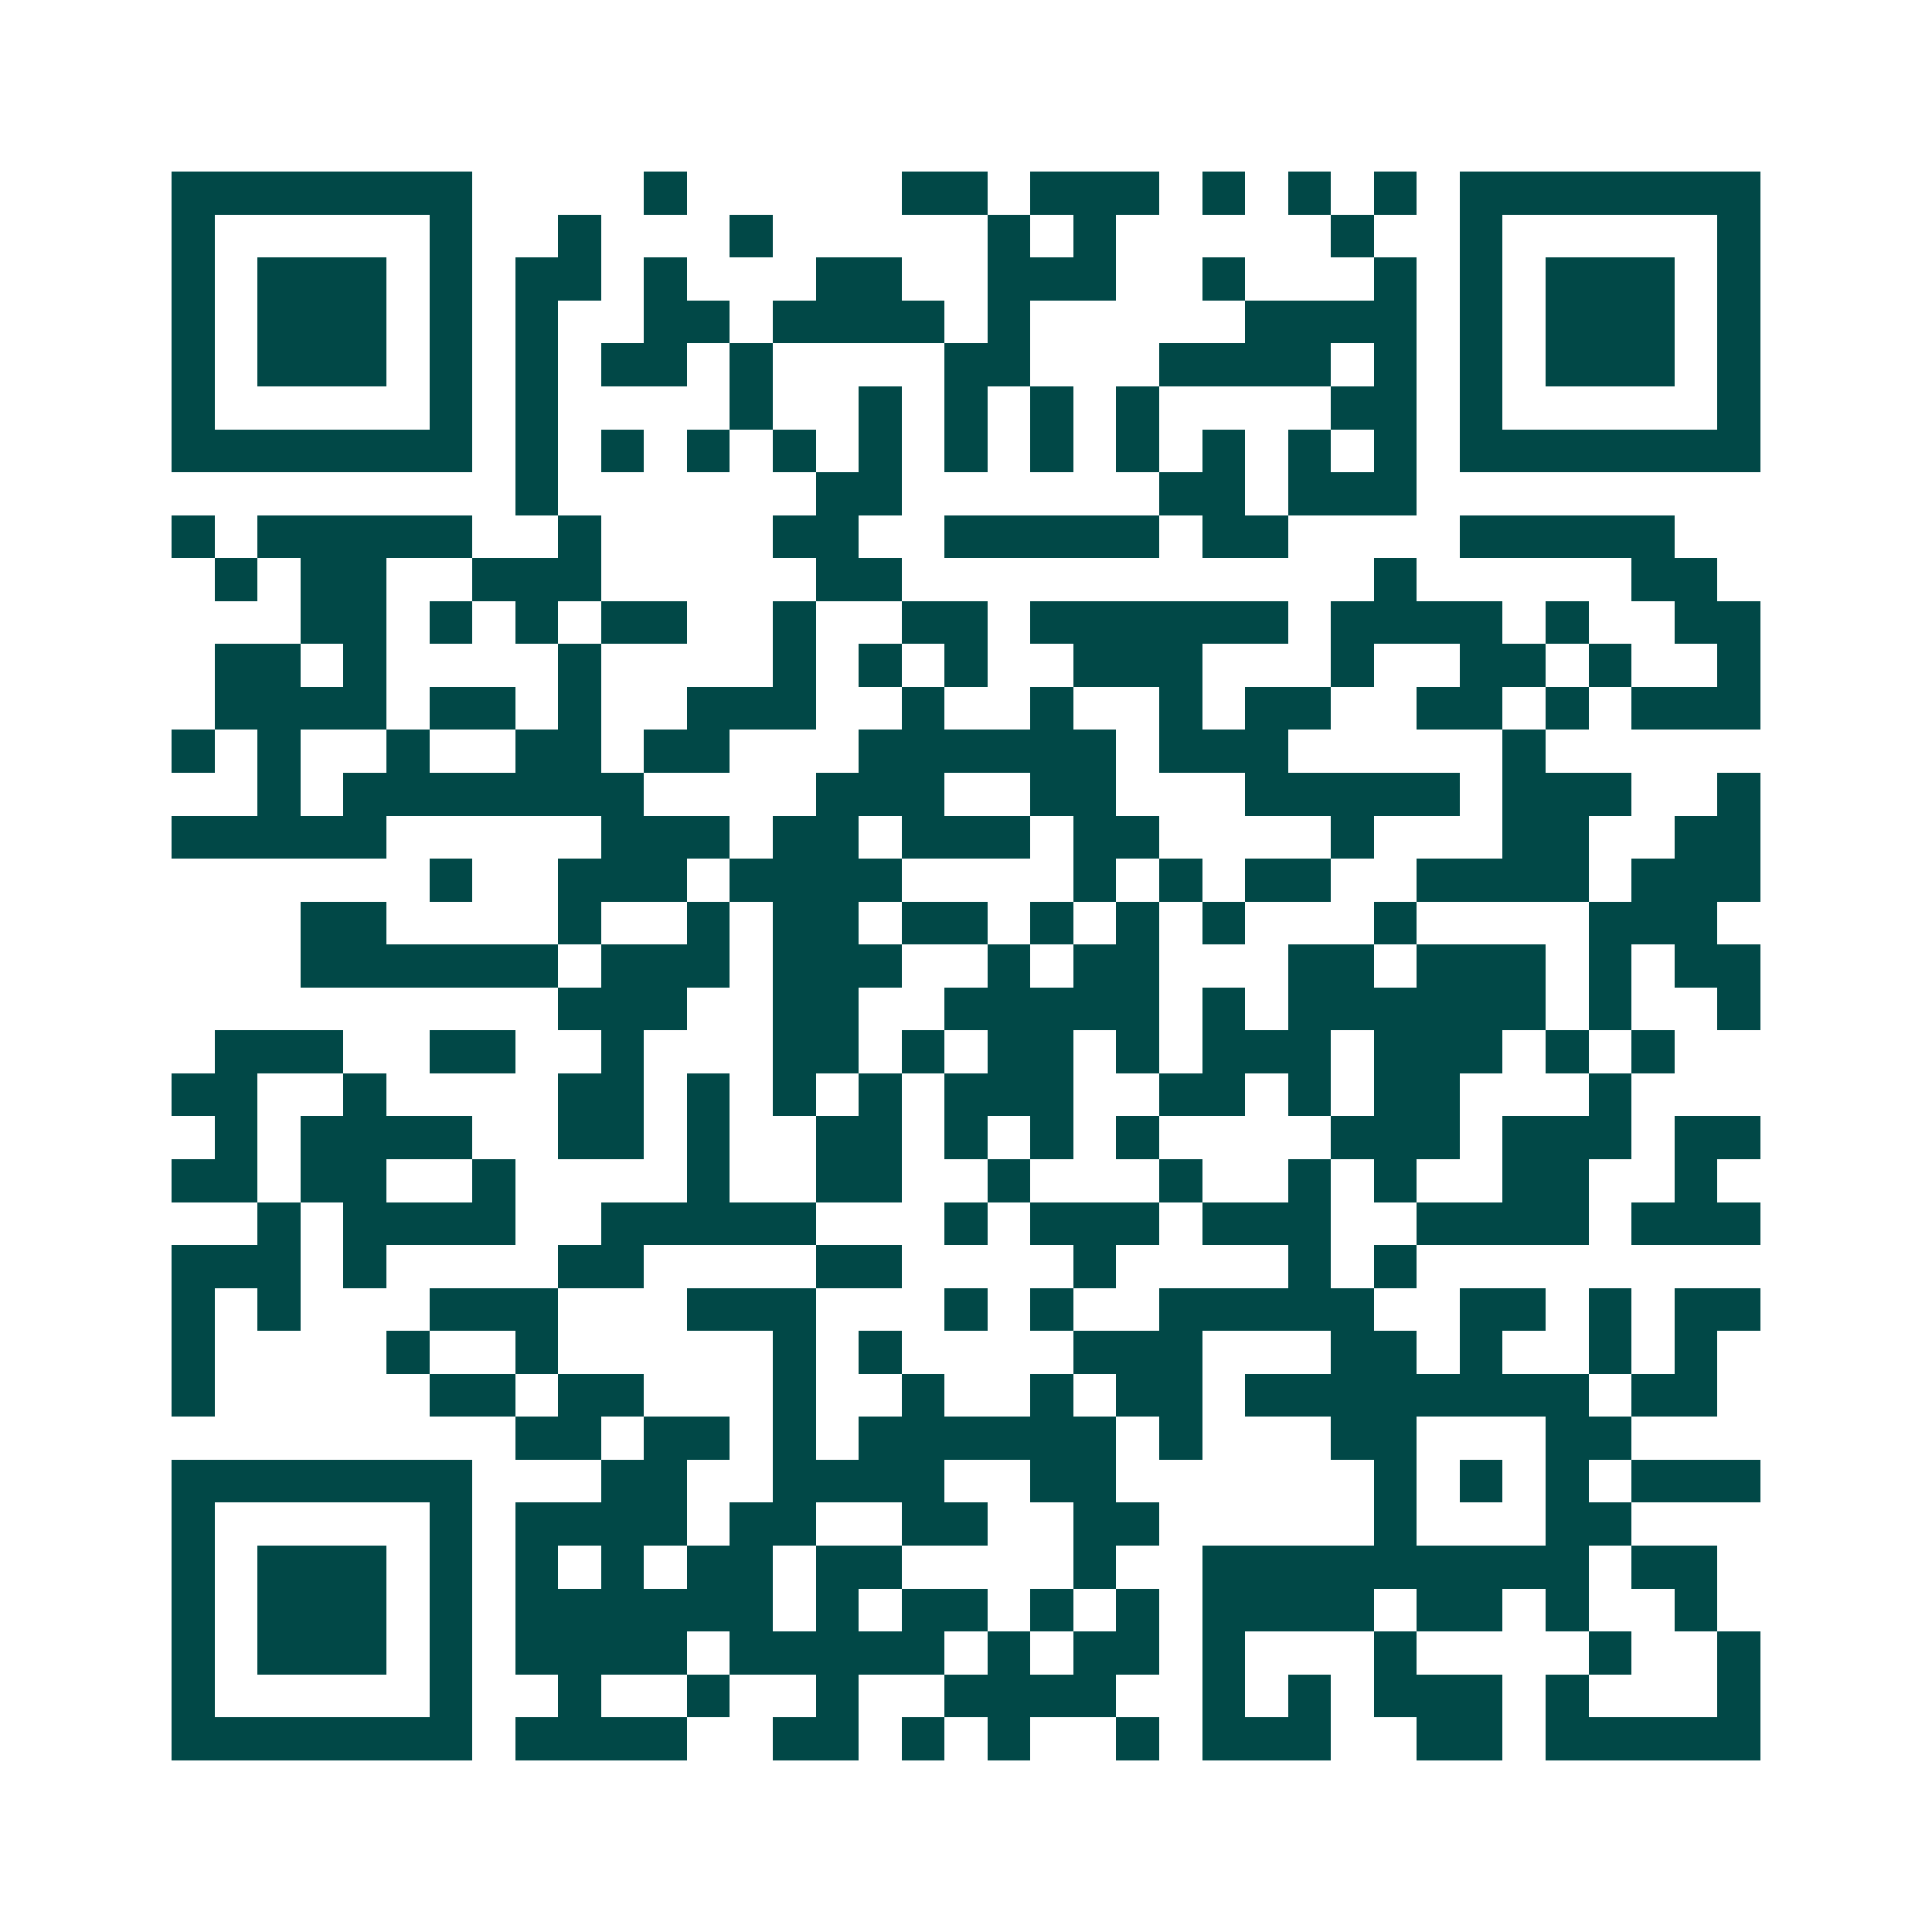 <svg xmlns="http://www.w3.org/2000/svg" width="200" height="200" viewBox="0 0 45 45" shape-rendering="crispEdges"><path fill="#ffffff" d="M0 0h45v45H0z"/><path stroke="#014847" d="M4 4.5h7m4 0h1m5 0h2m1 0h3m1 0h1m1 0h1m1 0h1m1 0h7M4 5.5h1m5 0h1m2 0h1m3 0h1m5 0h1m1 0h1m5 0h1m2 0h1m5 0h1M4 6.5h1m1 0h3m1 0h1m1 0h2m1 0h1m3 0h2m2 0h3m2 0h1m3 0h1m1 0h1m1 0h3m1 0h1M4 7.5h1m1 0h3m1 0h1m1 0h1m2 0h2m1 0h4m1 0h1m5 0h4m1 0h1m1 0h3m1 0h1M4 8.5h1m1 0h3m1 0h1m1 0h1m1 0h2m1 0h1m4 0h2m3 0h4m1 0h1m1 0h1m1 0h3m1 0h1M4 9.5h1m5 0h1m1 0h1m4 0h1m2 0h1m1 0h1m1 0h1m1 0h1m4 0h2m1 0h1m5 0h1M4 10.5h7m1 0h1m1 0h1m1 0h1m1 0h1m1 0h1m1 0h1m1 0h1m1 0h1m1 0h1m1 0h1m1 0h1m1 0h7M12 11.5h1m6 0h2m6 0h2m1 0h3M4 12.5h1m1 0h5m2 0h1m4 0h2m2 0h5m1 0h2m4 0h5M5 13.5h1m1 0h2m2 0h3m5 0h2m11 0h1m5 0h2M7 14.5h2m1 0h1m1 0h1m1 0h2m2 0h1m2 0h2m1 0h6m1 0h4m1 0h1m2 0h2M5 15.5h2m1 0h1m4 0h1m4 0h1m1 0h1m1 0h1m2 0h3m3 0h1m2 0h2m1 0h1m2 0h1M5 16.5h4m1 0h2m1 0h1m2 0h3m2 0h1m2 0h1m2 0h1m1 0h2m2 0h2m1 0h1m1 0h3M4 17.5h1m1 0h1m2 0h1m2 0h2m1 0h2m3 0h6m1 0h3m5 0h1M6 18.5h1m1 0h7m4 0h3m2 0h2m3 0h5m1 0h3m2 0h1M4 19.5h5m5 0h3m1 0h2m1 0h3m1 0h2m4 0h1m3 0h2m2 0h2M10 20.5h1m2 0h3m1 0h4m4 0h1m1 0h1m1 0h2m2 0h4m1 0h3M7 21.5h2m4 0h1m2 0h1m1 0h2m1 0h2m1 0h1m1 0h1m1 0h1m3 0h1m4 0h3M7 22.5h6m1 0h3m1 0h3m2 0h1m1 0h2m3 0h2m1 0h3m1 0h1m1 0h2M13 23.5h3m2 0h2m2 0h5m1 0h1m1 0h6m1 0h1m2 0h1M5 24.5h3m2 0h2m2 0h1m3 0h2m1 0h1m1 0h2m1 0h1m1 0h3m1 0h3m1 0h1m1 0h1M4 25.5h2m2 0h1m4 0h2m1 0h1m1 0h1m1 0h1m1 0h3m2 0h2m1 0h1m1 0h2m3 0h1M5 26.5h1m1 0h4m2 0h2m1 0h1m2 0h2m1 0h1m1 0h1m1 0h1m4 0h3m1 0h3m1 0h2M4 27.5h2m1 0h2m2 0h1m4 0h1m2 0h2m2 0h1m3 0h1m2 0h1m1 0h1m2 0h2m2 0h1M6 28.5h1m1 0h4m2 0h5m3 0h1m1 0h3m1 0h3m2 0h4m1 0h3M4 29.5h3m1 0h1m4 0h2m4 0h2m4 0h1m4 0h1m1 0h1M4 30.5h1m1 0h1m3 0h3m3 0h3m3 0h1m1 0h1m2 0h5m2 0h2m1 0h1m1 0h2M4 31.5h1m4 0h1m2 0h1m5 0h1m1 0h1m4 0h3m3 0h2m1 0h1m2 0h1m1 0h1M4 32.5h1m5 0h2m1 0h2m3 0h1m2 0h1m2 0h1m1 0h2m1 0h8m1 0h2M12 33.5h2m1 0h2m1 0h1m1 0h6m1 0h1m3 0h2m3 0h2M4 34.5h7m3 0h2m2 0h4m2 0h2m6 0h1m1 0h1m1 0h1m1 0h3M4 35.5h1m5 0h1m1 0h4m1 0h2m2 0h2m2 0h2m5 0h1m3 0h2M4 36.5h1m1 0h3m1 0h1m1 0h1m1 0h1m1 0h2m1 0h2m4 0h1m2 0h9m1 0h2M4 37.5h1m1 0h3m1 0h1m1 0h6m1 0h1m1 0h2m1 0h1m1 0h1m1 0h4m1 0h2m1 0h1m2 0h1M4 38.5h1m1 0h3m1 0h1m1 0h4m1 0h5m1 0h1m1 0h2m1 0h1m3 0h1m4 0h1m2 0h1M4 39.5h1m5 0h1m2 0h1m2 0h1m2 0h1m2 0h4m2 0h1m1 0h1m1 0h3m1 0h1m3 0h1M4 40.5h7m1 0h4m2 0h2m1 0h1m1 0h1m2 0h1m1 0h3m2 0h2m1 0h5"/></svg>
